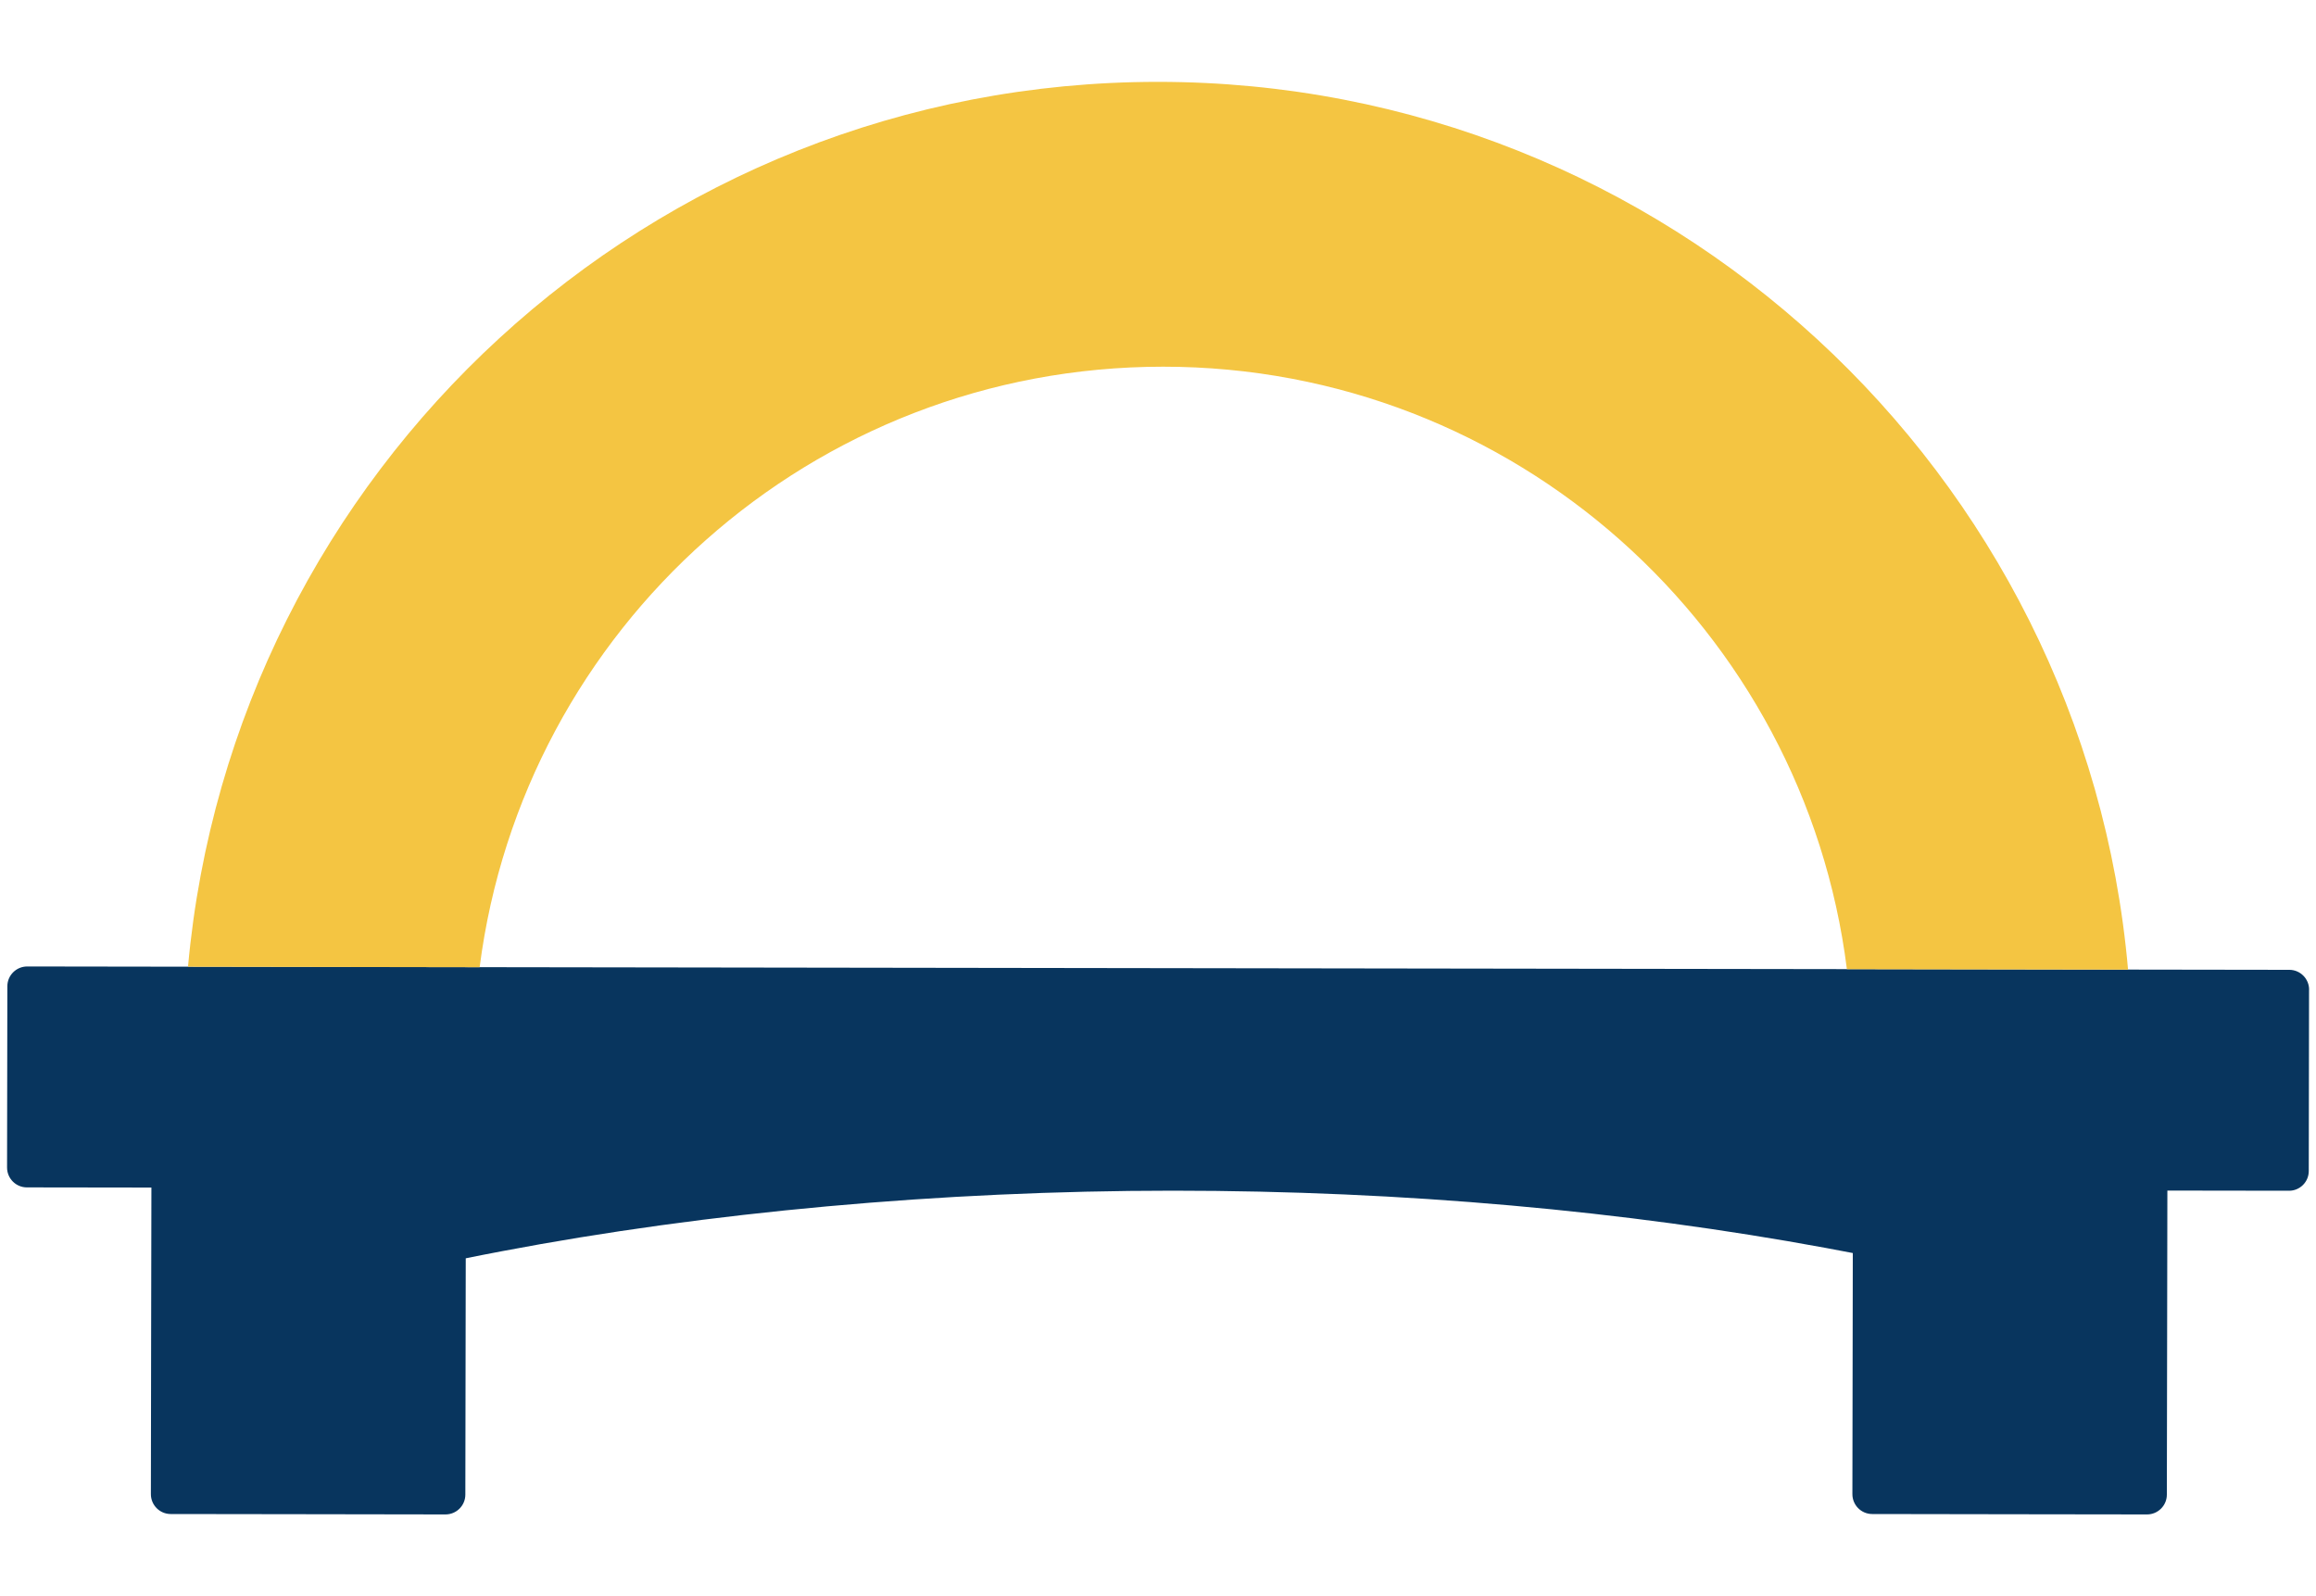 <svg xmlns="http://www.w3.org/2000/svg" id="Layer_3" data-name="Layer 3" viewBox="0 0 400 275.74"><defs><style>      .cls-1 {        fill: #08355e;      }      .cls-2 {        fill: #f4c542;      }    </style></defs><path class="cls-1" d="M398.8,170.96l-.05,31.31c0,1.89-1.54,3.42-3.42,3.41l-21-.03-.04,24.59h0s-.05,27.93-.05,27.93c0,1.89-1.54,3.42-3.42,3.42l-22.39-.03-25.08-.04c-1.89,0-3.42-1.54-3.42-3.43l.07-41.65h0c-1.58-.31-3.16-.61-4.76-.9-34.52-6.35-72.65-9.87-112.71-9.87s-80.45,3.73-115.77,10.44c-2.12.4-4.23.81-6.32,1.24l-.07,40.82c0,1.89-1.54,3.42-3.43,3.42l-25.36-.04-22.1-.03c-1.89,0-3.42-1.54-3.42-3.43l.04-26.31.05-26.65-21.51-.03c-1.89,0-3.42-1.54-3.42-3.43l.05-31.31c0-1.89,1.54-3.42,3.43-3.42l27.8.04,50.37.08,236.14.34,48.56.08,27.82.04c1.89,0,3.42,1.54,3.42,3.43Z"></path><path class="cls-2" d="M367.54,167.49l-48.56-.08c-7.36-58.67-57.42-104.07-118.09-104.07s-110.55,45.23-118.05,103.73l-50.37-.08C40.22,81.29,112.25,14.14,199.98,14.14s160.04,67.41,167.56,153.35Z"></path></svg>
